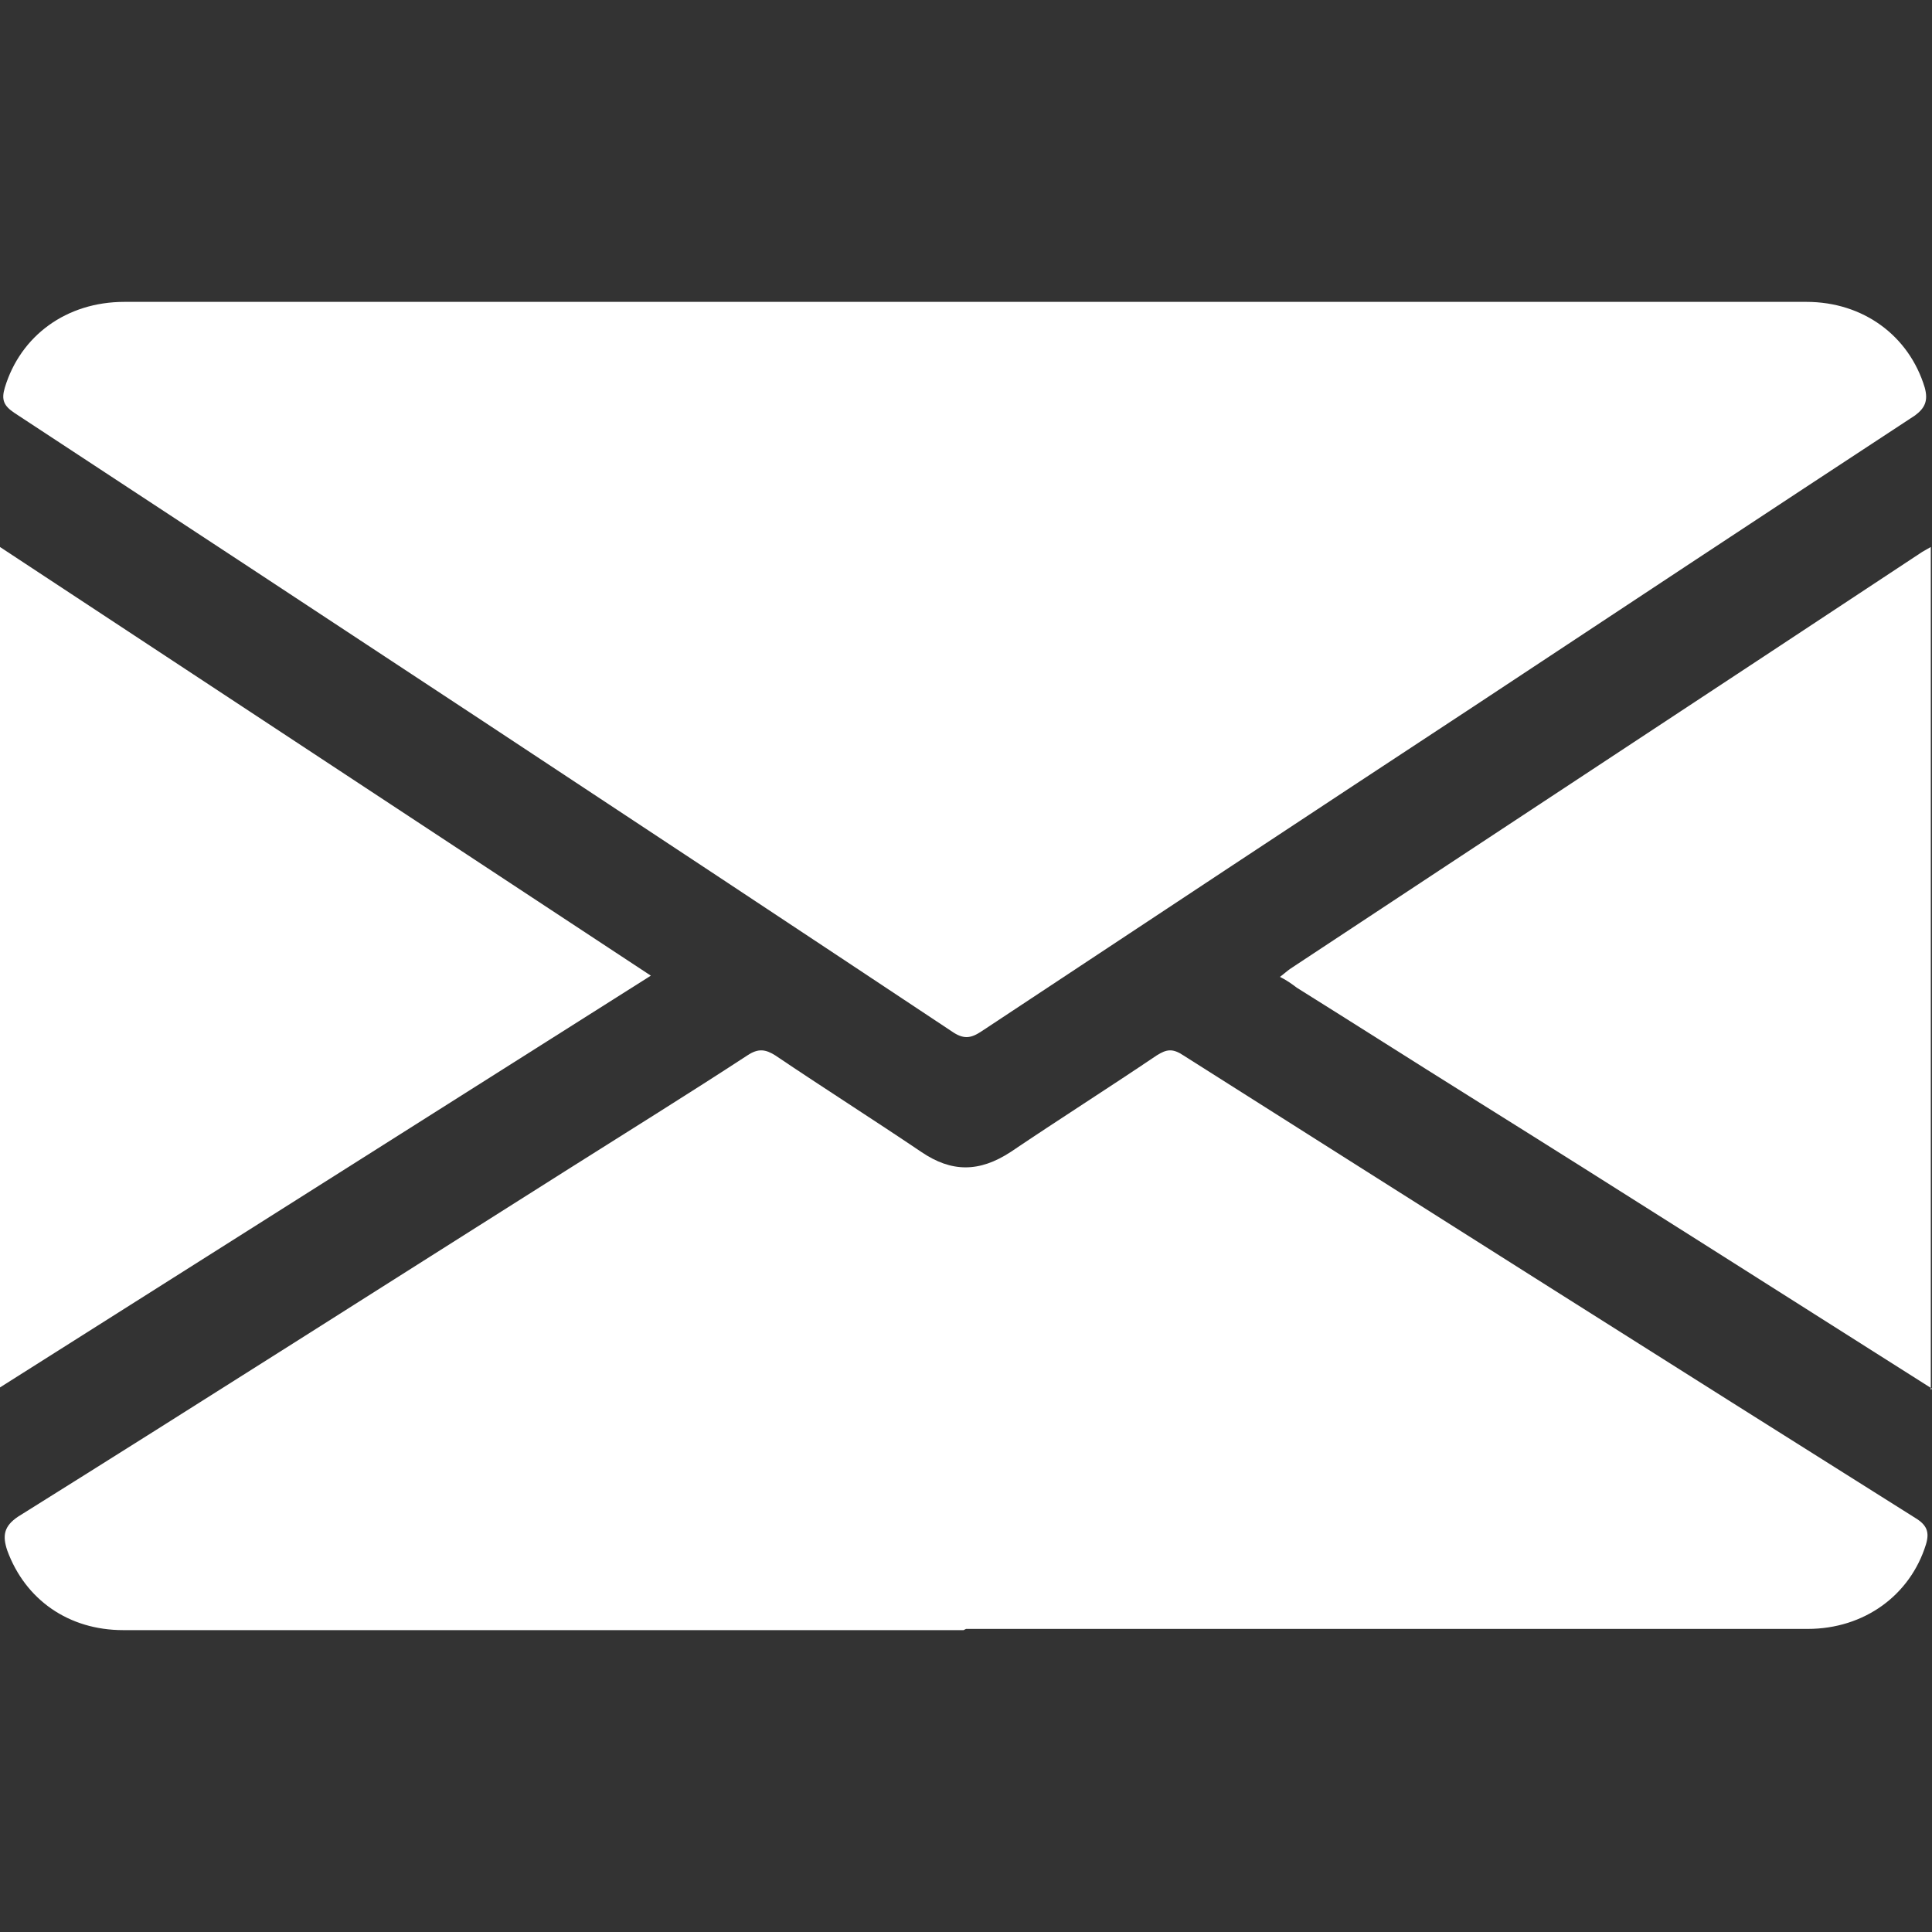 <?xml version="1.0" encoding="UTF-8"?><svg id="Layer_2" xmlns="http://www.w3.org/2000/svg" viewBox="0 0 16 16"><rect x="0" y="0" width="16" height="16" fill="#333333" stroke="none"/><defs><style>.cls-1{fill:#fff;}.cls-2{fill:none;}</style></defs><g id="Layer_1-2"><g><rect class="cls-2" width="16" height="16"/><g><path class="cls-1" d="M16,11.5c-1.28-.81-2.55-1.62-3.83-2.42-.48-.3-.95-.6-1.43-.9-.04-.03-.08-.06-.14-.09,.04-.03,.06-.05,.09-.07,1.74-1.15,3.49-2.3,5.23-3.45,.02-.01,.05-.03,.07-.04v6.98Z"/><path class="cls-1" d="M8,2.5c2.32,0,4.64,0,6.96,0,.47,0,.85,.28,.98,.71,.03,.11,0,.17-.08,.23-1.22,.8-2.43,1.6-3.64,2.4-1.37,.9-2.73,1.8-4.09,2.7-.09,.06-.15,.07-.25,0C5.29,6.82,2.71,5.12,.12,3.42c-.09-.06-.11-.11-.08-.21,.13-.43,.51-.71,.99-.71,2.32,0,4.65,0,6.97,0Z"/><path class="cls-1" d="M7.98,13.5c-2.32,0-4.64,0-6.96,0-.45,0-.81-.25-.96-.66-.04-.12-.03-.2,.09-.28,1.52-.95,3.04-1.92,4.56-2.88,.49-.31,.99-.62,1.48-.94,.09-.06,.15-.05,.23,0,.4,.27,.81,.53,1.21,.8,.25,.17,.48,.17,.74,0,.4-.27,.81-.53,1.21-.8,.08-.05,.13-.06,.22,0,2.02,1.28,4.04,2.56,6.06,3.83,.1,.06,.12,.12,.09,.22-.13,.42-.51,.7-.98,.7-2.32,0-4.65,0-6.97,0Z"/><path class="cls-1" d="M0,4.53l5.39,3.55L0,11.49V4.53Z"/></g></g></g></svg>